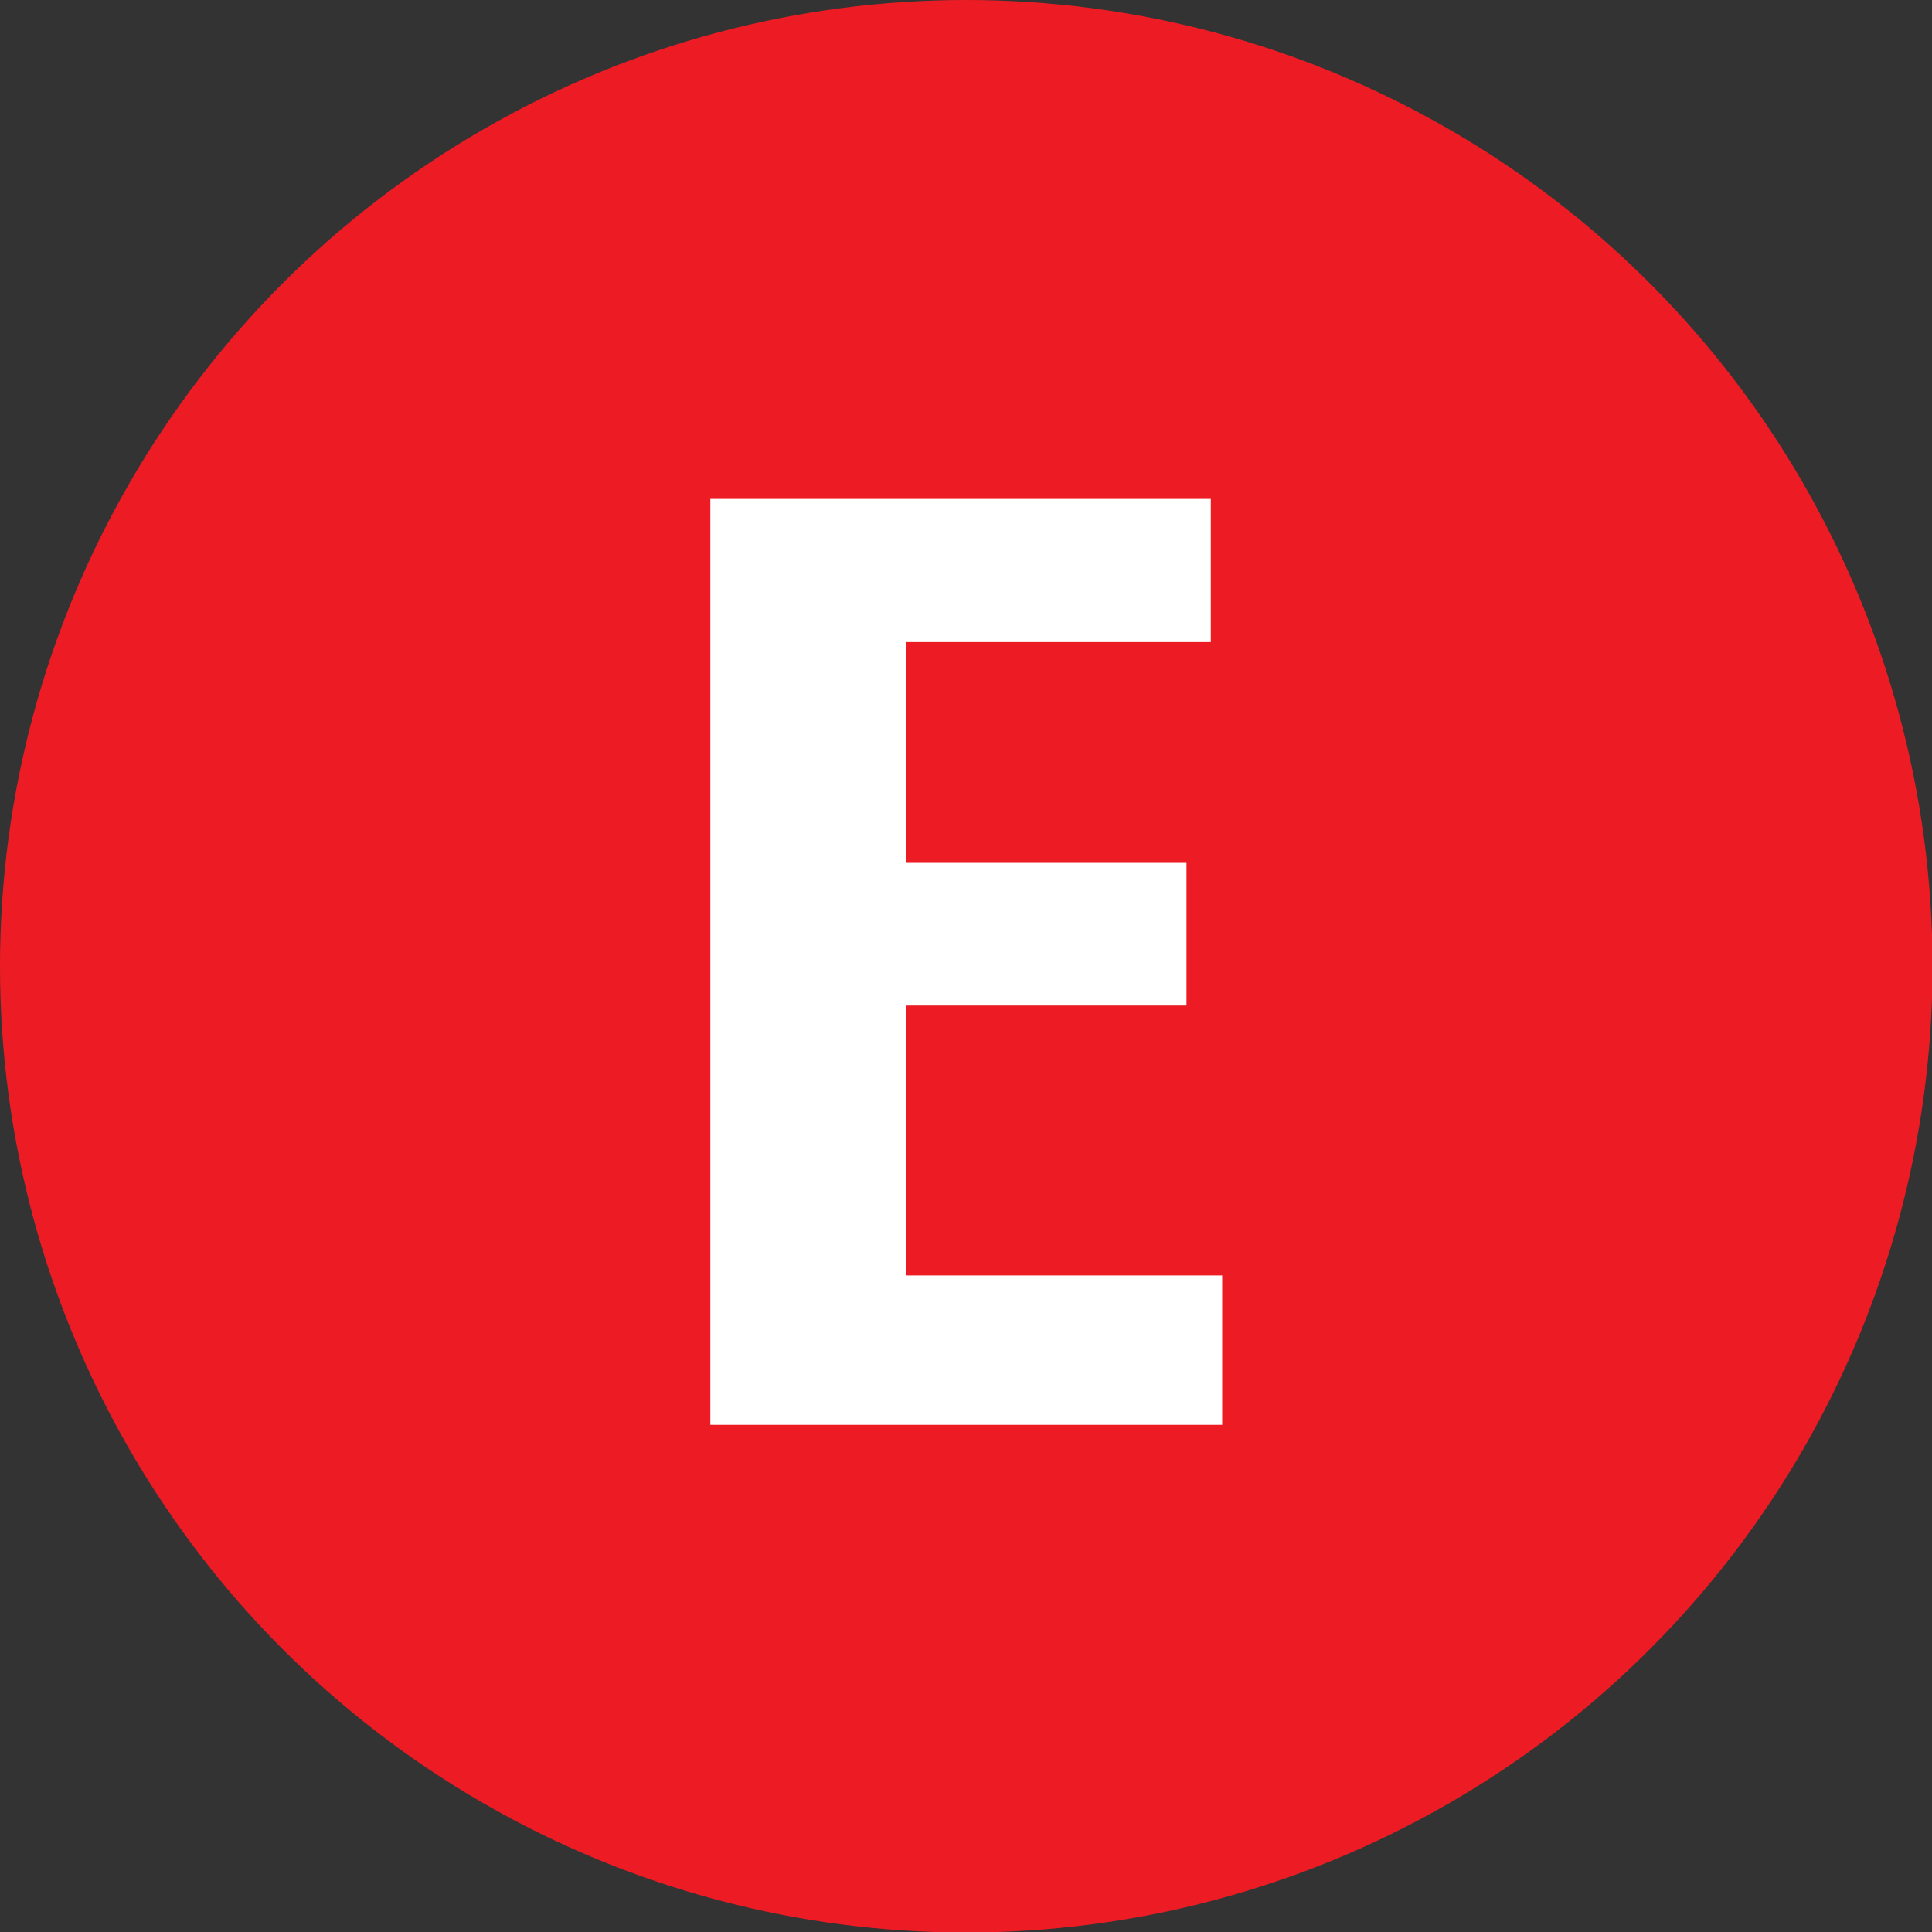 <?xml version="1.0" encoding="utf-8"?>
<svg version="1.1" xmlns="http://www.w3.org/2000/svg" xmlns:xlink="http://www.w3.org/1999/xlink" x="0px" y="0px"
	 width="373.7px" height="373.7px" viewBox="0 0 373.7 373.7" enable-background="new 0 0 373.7 373.7" xml:space="preserve">
<rect x="0" y="0" width="373.7" height="373.7" fill="#333333" stroke="none"/>
<circle fill="#ED1C24" cx="186.9" cy="186.9" r="186.9"/>
<g>
	<path fill="#FFFFFF" d="M137.4,275.6V96.5h96.8v27.7h-59v42.7h54.3v27.6h-54.3v52.2h61.2v28.9H137.4z"/>
</g>
</svg>

